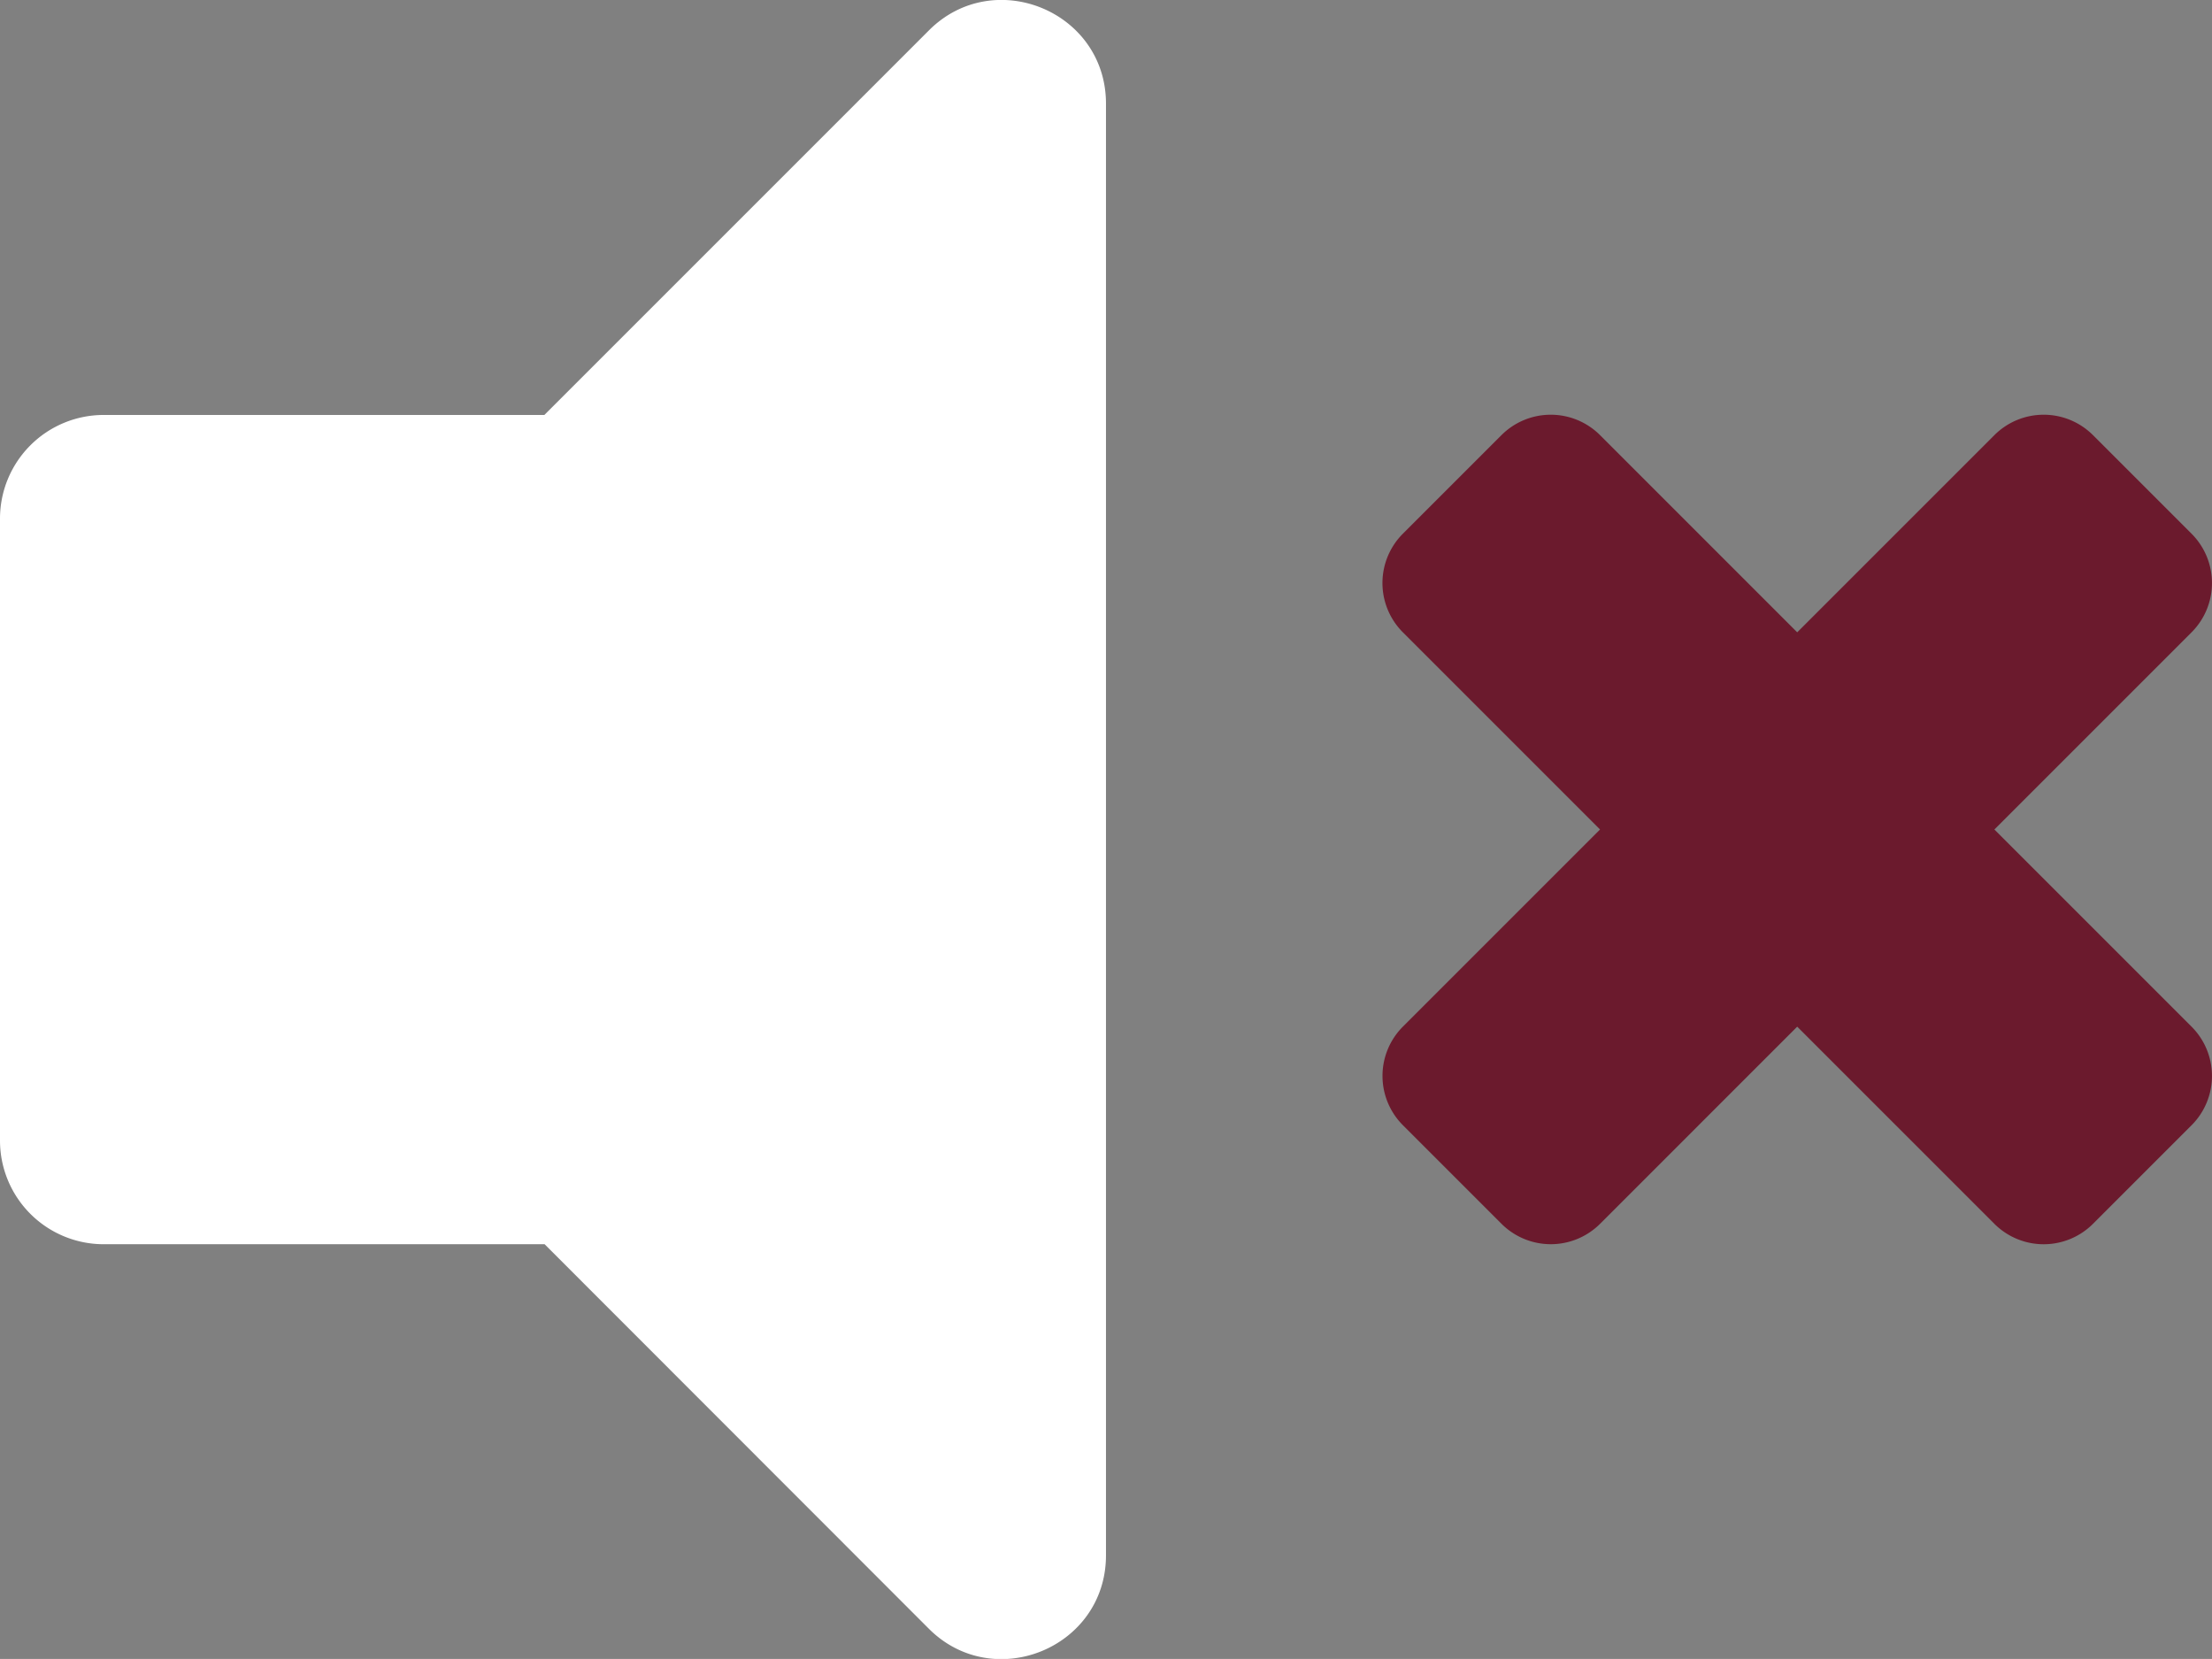 <?xml version="1.0" encoding="UTF-8"?> <svg xmlns="http://www.w3.org/2000/svg" viewBox="0 0 512.01 384"><rect x="0" y="0" width="512.01" height="384" fill="#808080" stroke="none"/><defs><style>.cls-1{fill:#fff;}.cls-2{fill:#6b1a2d;}</style></defs><g id="Layer_2" data-name="Layer 2"><g id="Layer_1-2" data-name="Layer 1"><path class="cls-1" d="M215,7.05l-89,89H24A24,24,0,0,0,0,120V264a24,24,0,0,0,24,24H126.06L215,377c15,15,41,4.47,41-17V24C256,2.56,230-8,215,7.05Z"></path><path class="cls-2" d="M461.64,192l45.64-45.64a16.14,16.14,0,0,0,0-22.82l-22.82-22.82a16.14,16.14,0,0,0-22.82,0L416,146.36l-45.64-45.64a16.14,16.14,0,0,0-22.82,0l-22.82,22.82a16.14,16.14,0,0,0,0,22.82L370.36,192l-45.63,45.63a16.14,16.14,0,0,0,0,22.82l22.82,22.82a16.14,16.14,0,0,0,22.82,0L416,237.64l45.64,45.64a16.14,16.14,0,0,0,22.82,0l22.82-22.82a16.14,16.14,0,0,0,0-22.82Z"></path></g></g></svg> 